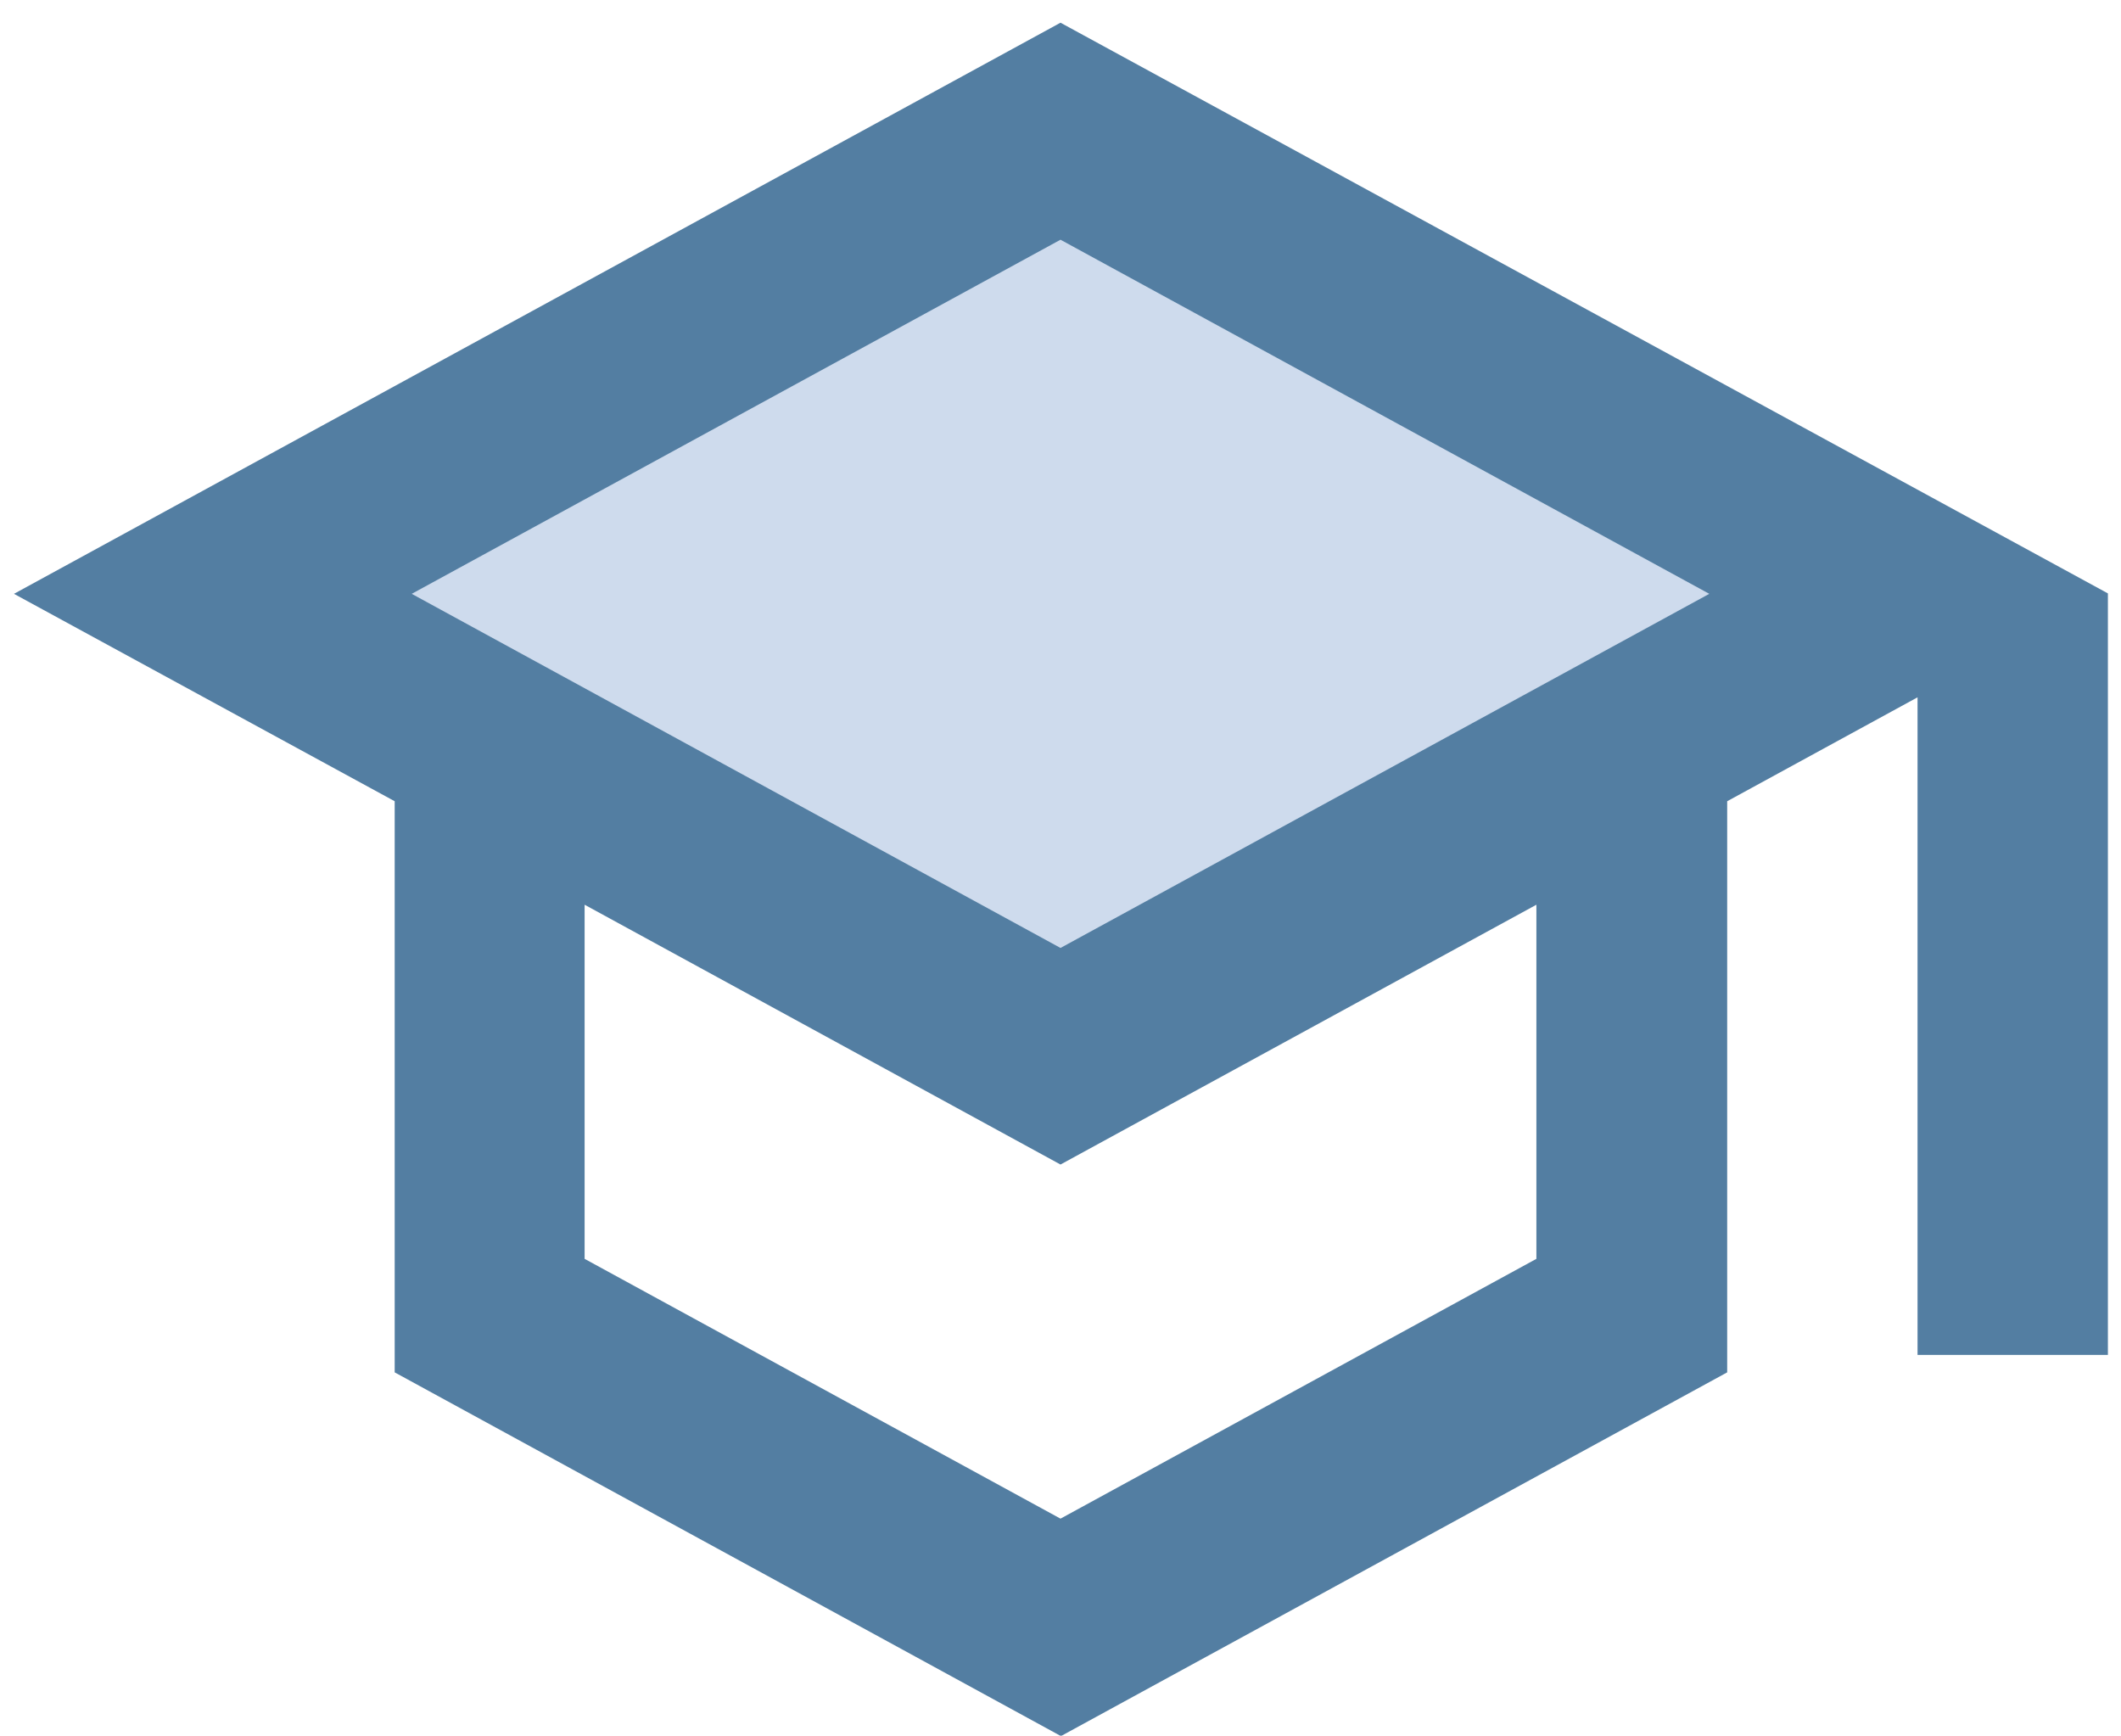 <?xml version="1.0" encoding="UTF-8"?>
<svg id="Ebene_1" xmlns="http://www.w3.org/2000/svg" xmlns:xlink="http://www.w3.org/1999/xlink" version="1.1" viewBox="0 0 485.8 397.5">
  <!-- Generator: Adobe Illustrator 29.3.1, SVG Export Plug-In . SVG Version: 2.1.0 Build 151)  -->
  <defs>
    <style>
      .st0 {
        fill: #537ea2;
      }

      .st1 {
        fill: #cedbed;
      }
    </style>
  </defs>
  <polygon class="st1" points="248.5 25.5 62.9 136 251.1 237 430 136 248.5 25.5"/>
  <path class="st0" d="M242.9,5.2L3.2,136l87.2,47.5v130.8l152.6,83.3,152.6-83.3v-130.8l43.6-23.8v150.6h43.6v-174.4L242.9,5.2ZM391.5,136l-148.6,81.1-148.6-81.1L242.9,54.9l148.6,81.1ZM351.9,288.3l-109,59.5-109-59.5v-81.1l109,59.5,109-59.5s0,81.1,0,81.1Z"/>
</svg>